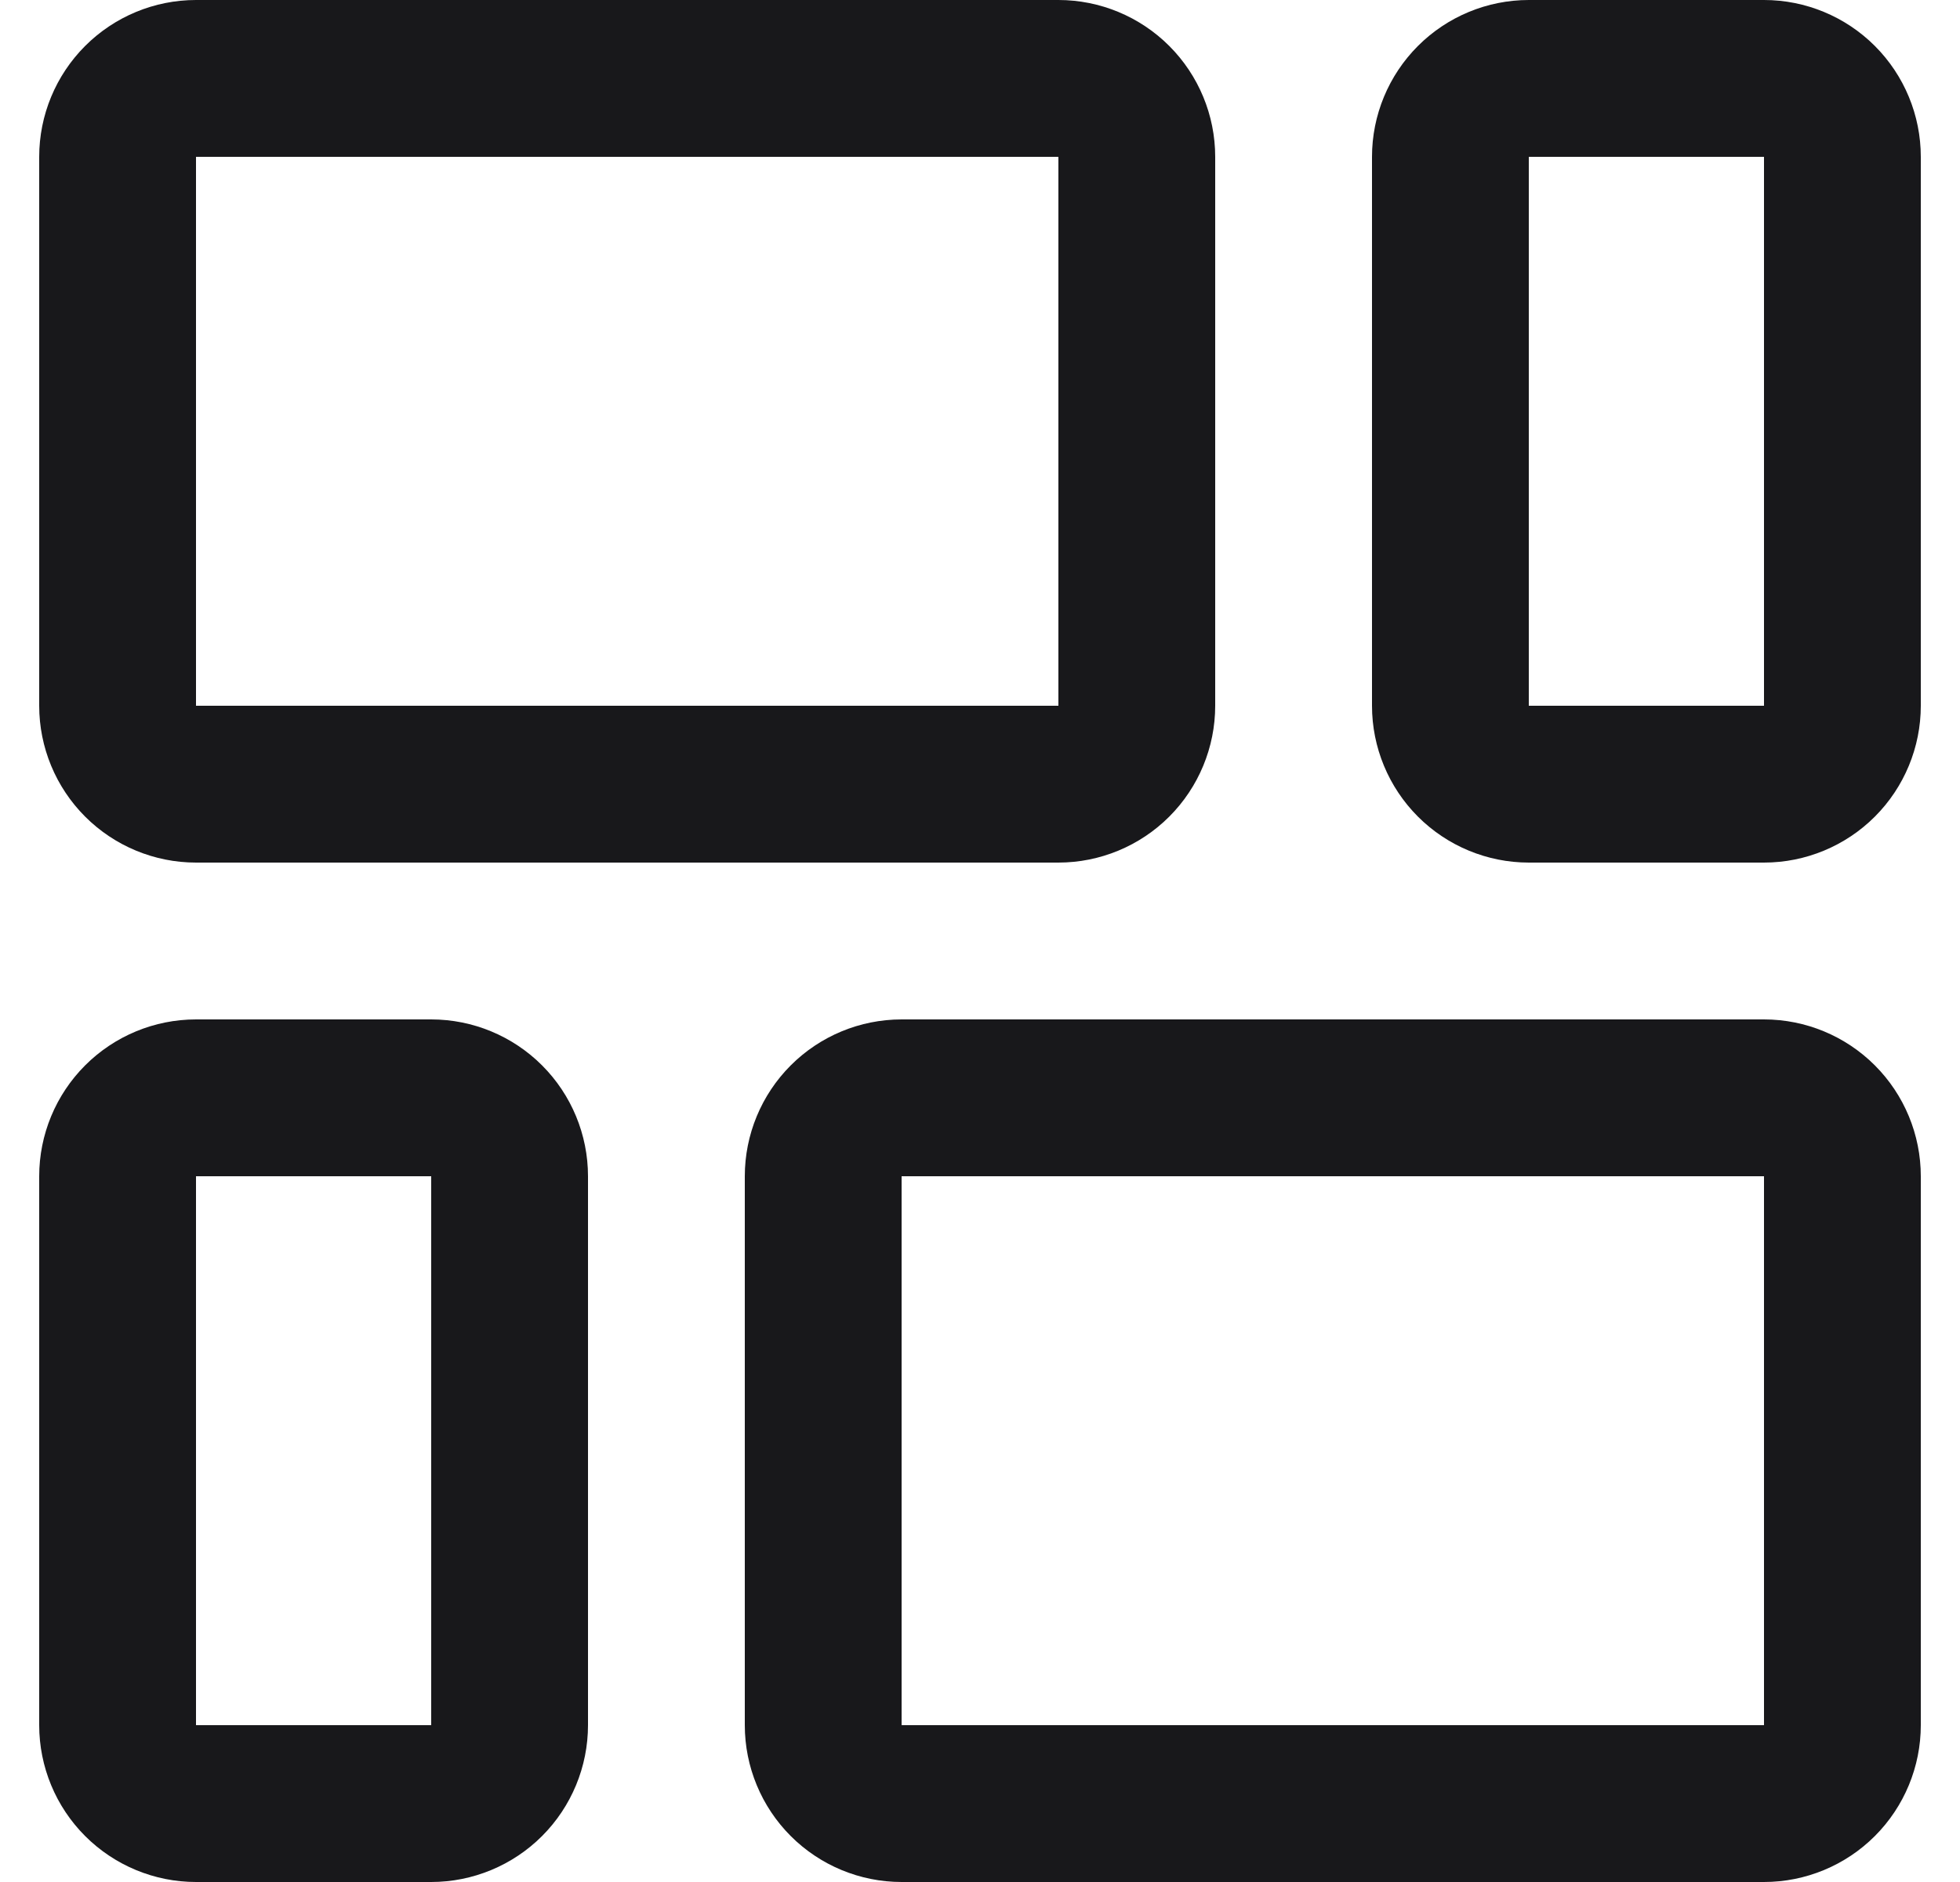 <svg width="25" height="24" viewBox="0 0 25 24" fill="none" xmlns="http://www.w3.org/2000/svg">
<g clip-path="url(#clip0_342_328)">
<path d="M2.5 11H13.5C14.03 11 14.539 10.789 14.914 10.414C15.289 10.039 15.5 9.53 15.5 9V2C15.5 1.47 15.289 0.961 14.914 0.586C14.539 0.211 14.03 0 13.5 0L2.5 0C1.97 0 1.461 0.211 1.086 0.586C0.711 0.961 0.5 1.47 0.5 2L0.5 9C0.5 9.53 0.711 10.039 1.086 10.414C1.461 10.789 1.97 11 2.5 11ZM2.5 2H13.5V9H2.5V2Z" fill="#18181B"/>
<path d="M22.5 0H19.5C18.97 0 18.461 0.211 18.086 0.586C17.711 0.961 17.5 1.47 17.5 2V9C17.5 9.53 17.711 10.039 18.086 10.414C18.461 10.789 18.97 11 19.5 11H22.5C23.03 11 23.539 10.789 23.914 10.414C24.289 10.039 24.5 9.53 24.5 9V2C24.5 1.47 24.289 0.961 23.914 0.586C23.539 0.211 23.03 0 22.5 0ZM22.5 9H19.5V2H22.5V9Z" fill="#18181B"/>
<path d="M5.5 13H2.5C1.97 13 1.461 13.211 1.086 13.586C0.711 13.961 0.5 14.47 0.5 15L0.5 22C0.5 22.53 0.711 23.039 1.086 23.414C1.461 23.789 1.97 24 2.5 24H5.5C6.03 24 6.539 23.789 6.914 23.414C7.289 23.039 7.5 22.53 7.5 22V15C7.5 14.47 7.289 13.961 6.914 13.586C6.539 13.211 6.03 13 5.5 13ZM5.5 22H2.5V15H5.5V22Z" fill="#18181B"/>
<path d="M22.5 13H11.5C10.97 13 10.461 13.211 10.086 13.586C9.711 13.961 9.5 14.47 9.5 15V22C9.5 22.53 9.711 23.039 10.086 23.414C10.461 23.789 10.97 24 11.5 24H22.5C23.03 24 23.539 23.789 23.914 23.414C24.289 23.039 24.5 22.53 24.5 22V15C24.5 14.47 24.289 13.961 23.914 13.586C23.539 13.211 23.03 13 22.5 13ZM22.5 22H11.5V15H22.5V22Z" fill="#18181B"/>
</g>
<defs>
<clipPath id="clip0_342_328">
<rect width="24" height="24" fill="white" transform="translate(0.5)"/>
</clipPath>
</defs>
</svg>

